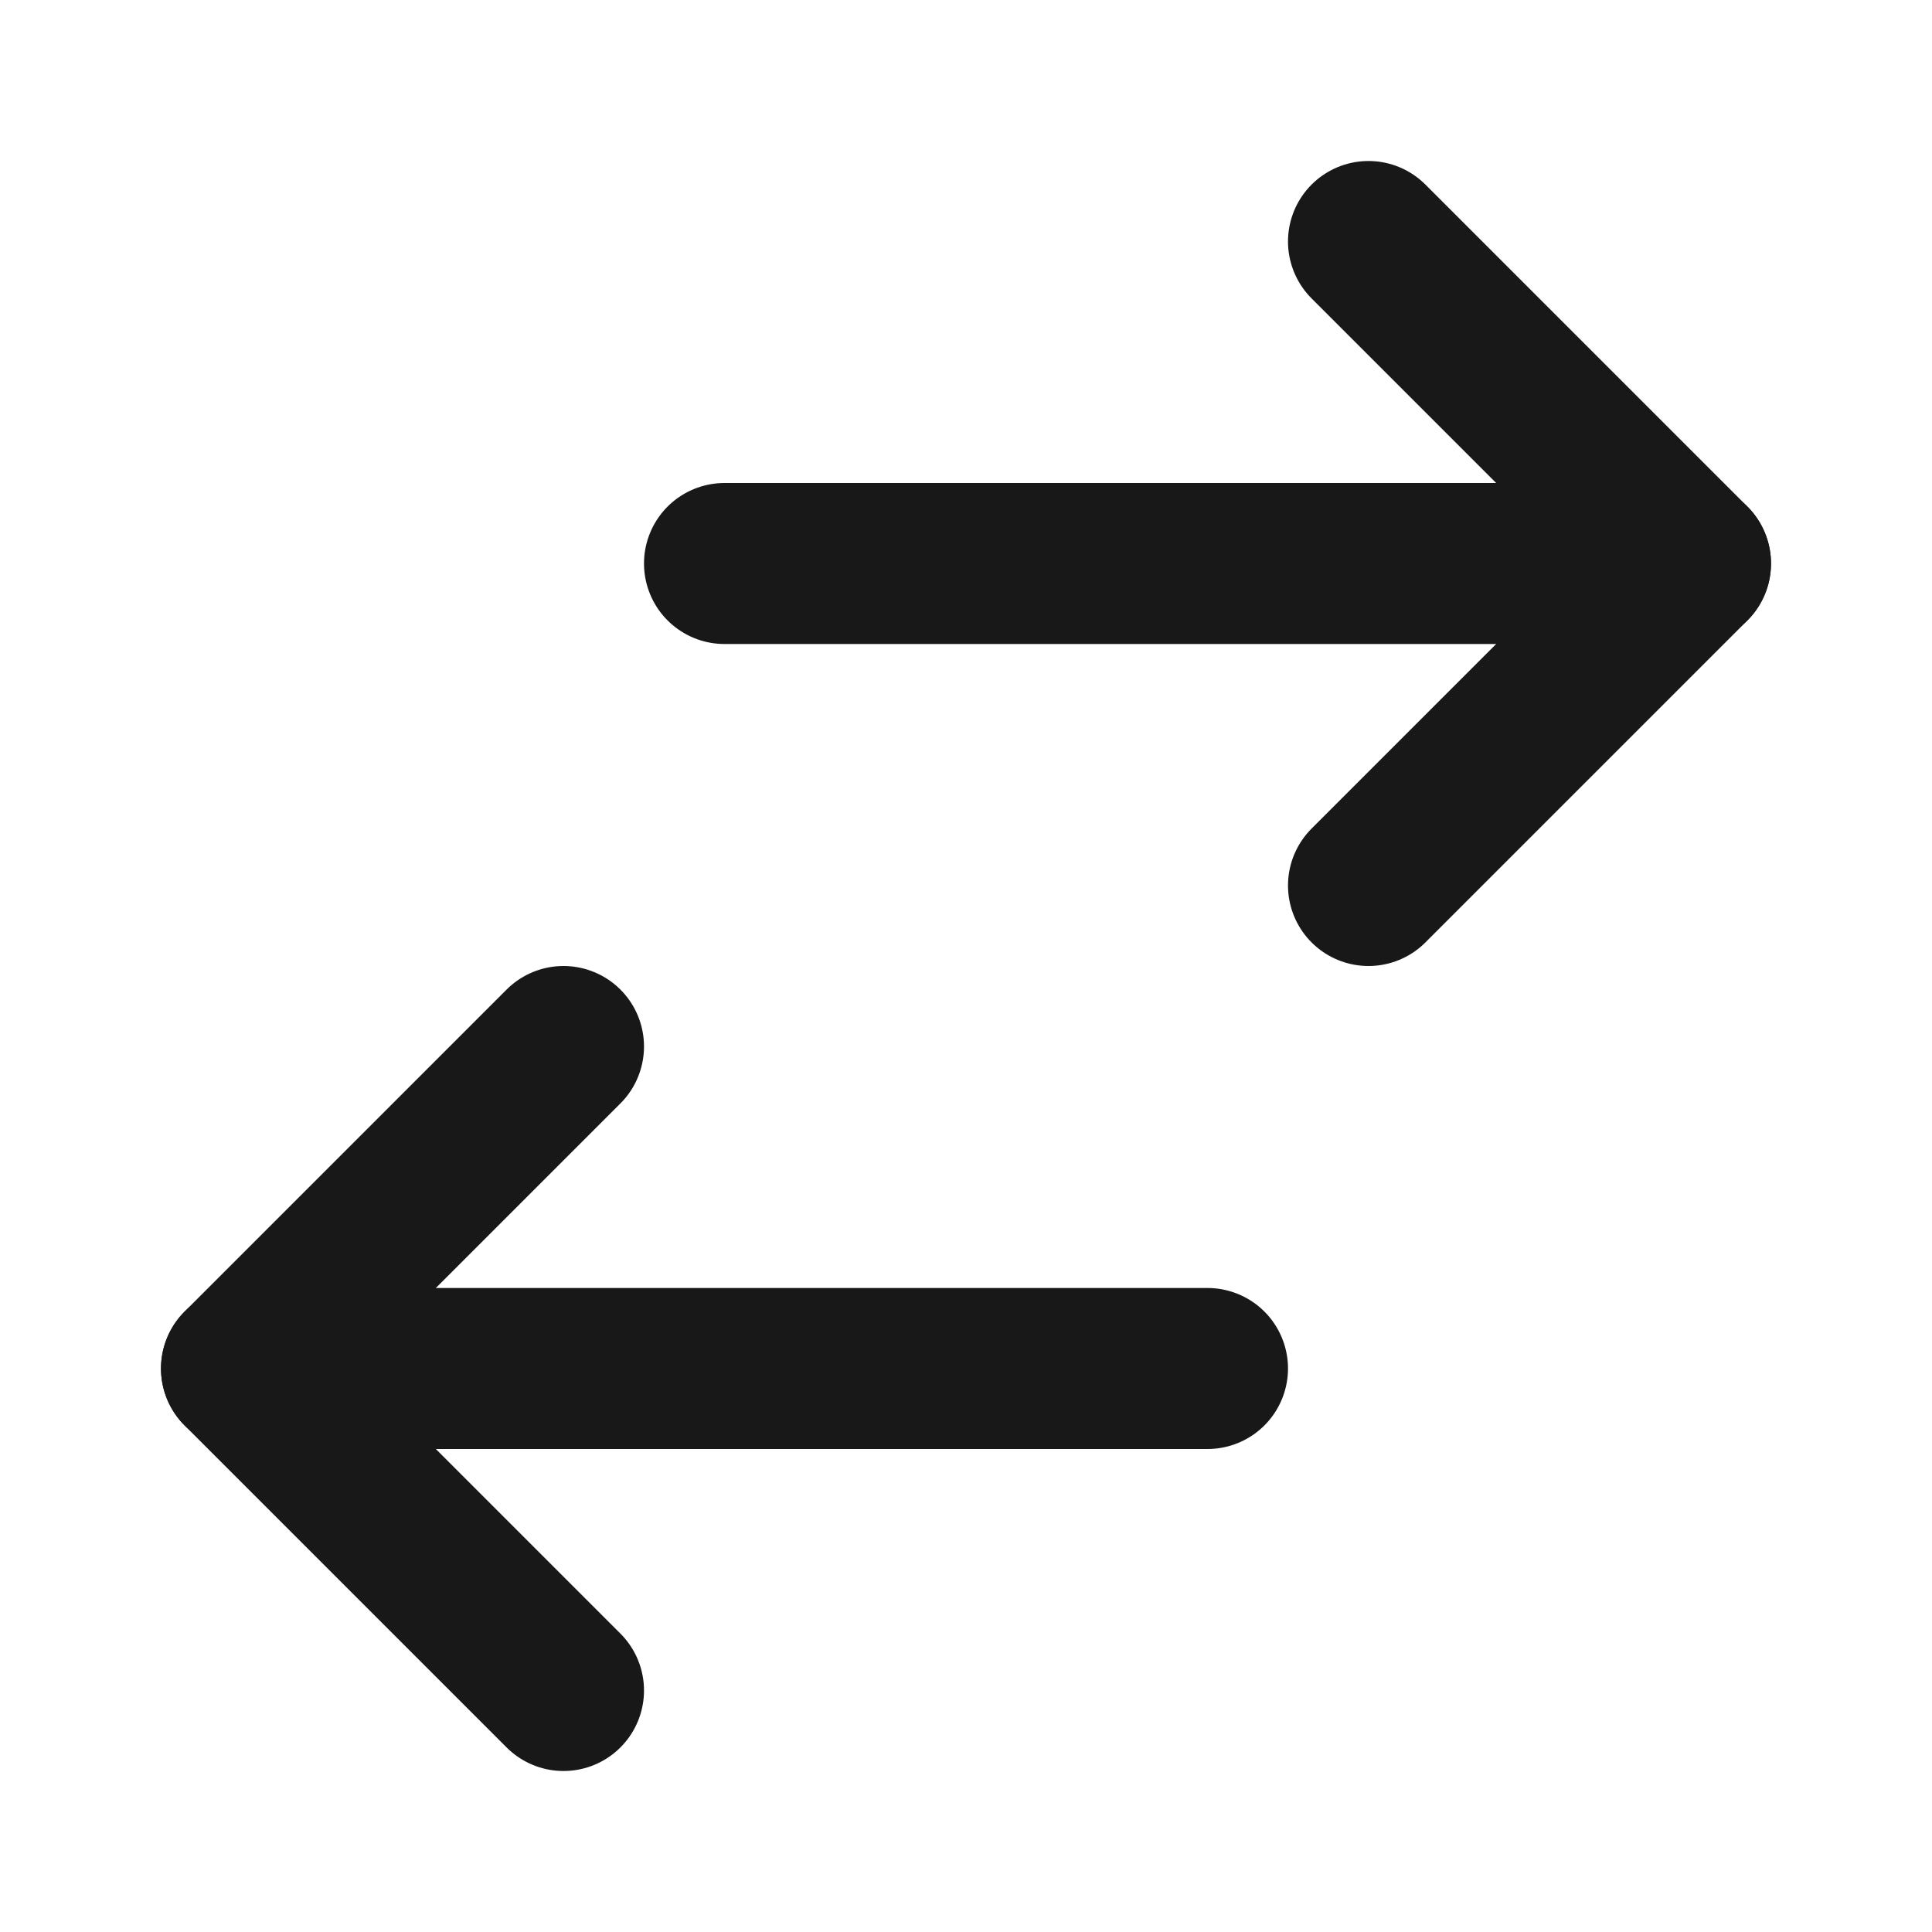 <svg width="24" height="24" viewBox="0 0 24 24" fill="none" xmlns="http://www.w3.org/2000/svg">
<path d="M17 11L21 7L17 3" stroke="#181818" stroke-width="2" stroke-linecap="round" stroke-linejoin="round"/>
<path d="M21 7H9" stroke="#181818" stroke-width="2" stroke-linecap="round" stroke-linejoin="round"/>
<path d="M7 21L3 17L7 13" stroke="#181818" stroke-width="2" stroke-linecap="round" stroke-linejoin="round"/>
<path d="M15 17H3" stroke="#181818" stroke-width="2" stroke-linecap="round" stroke-linejoin="round"/>
</svg>
